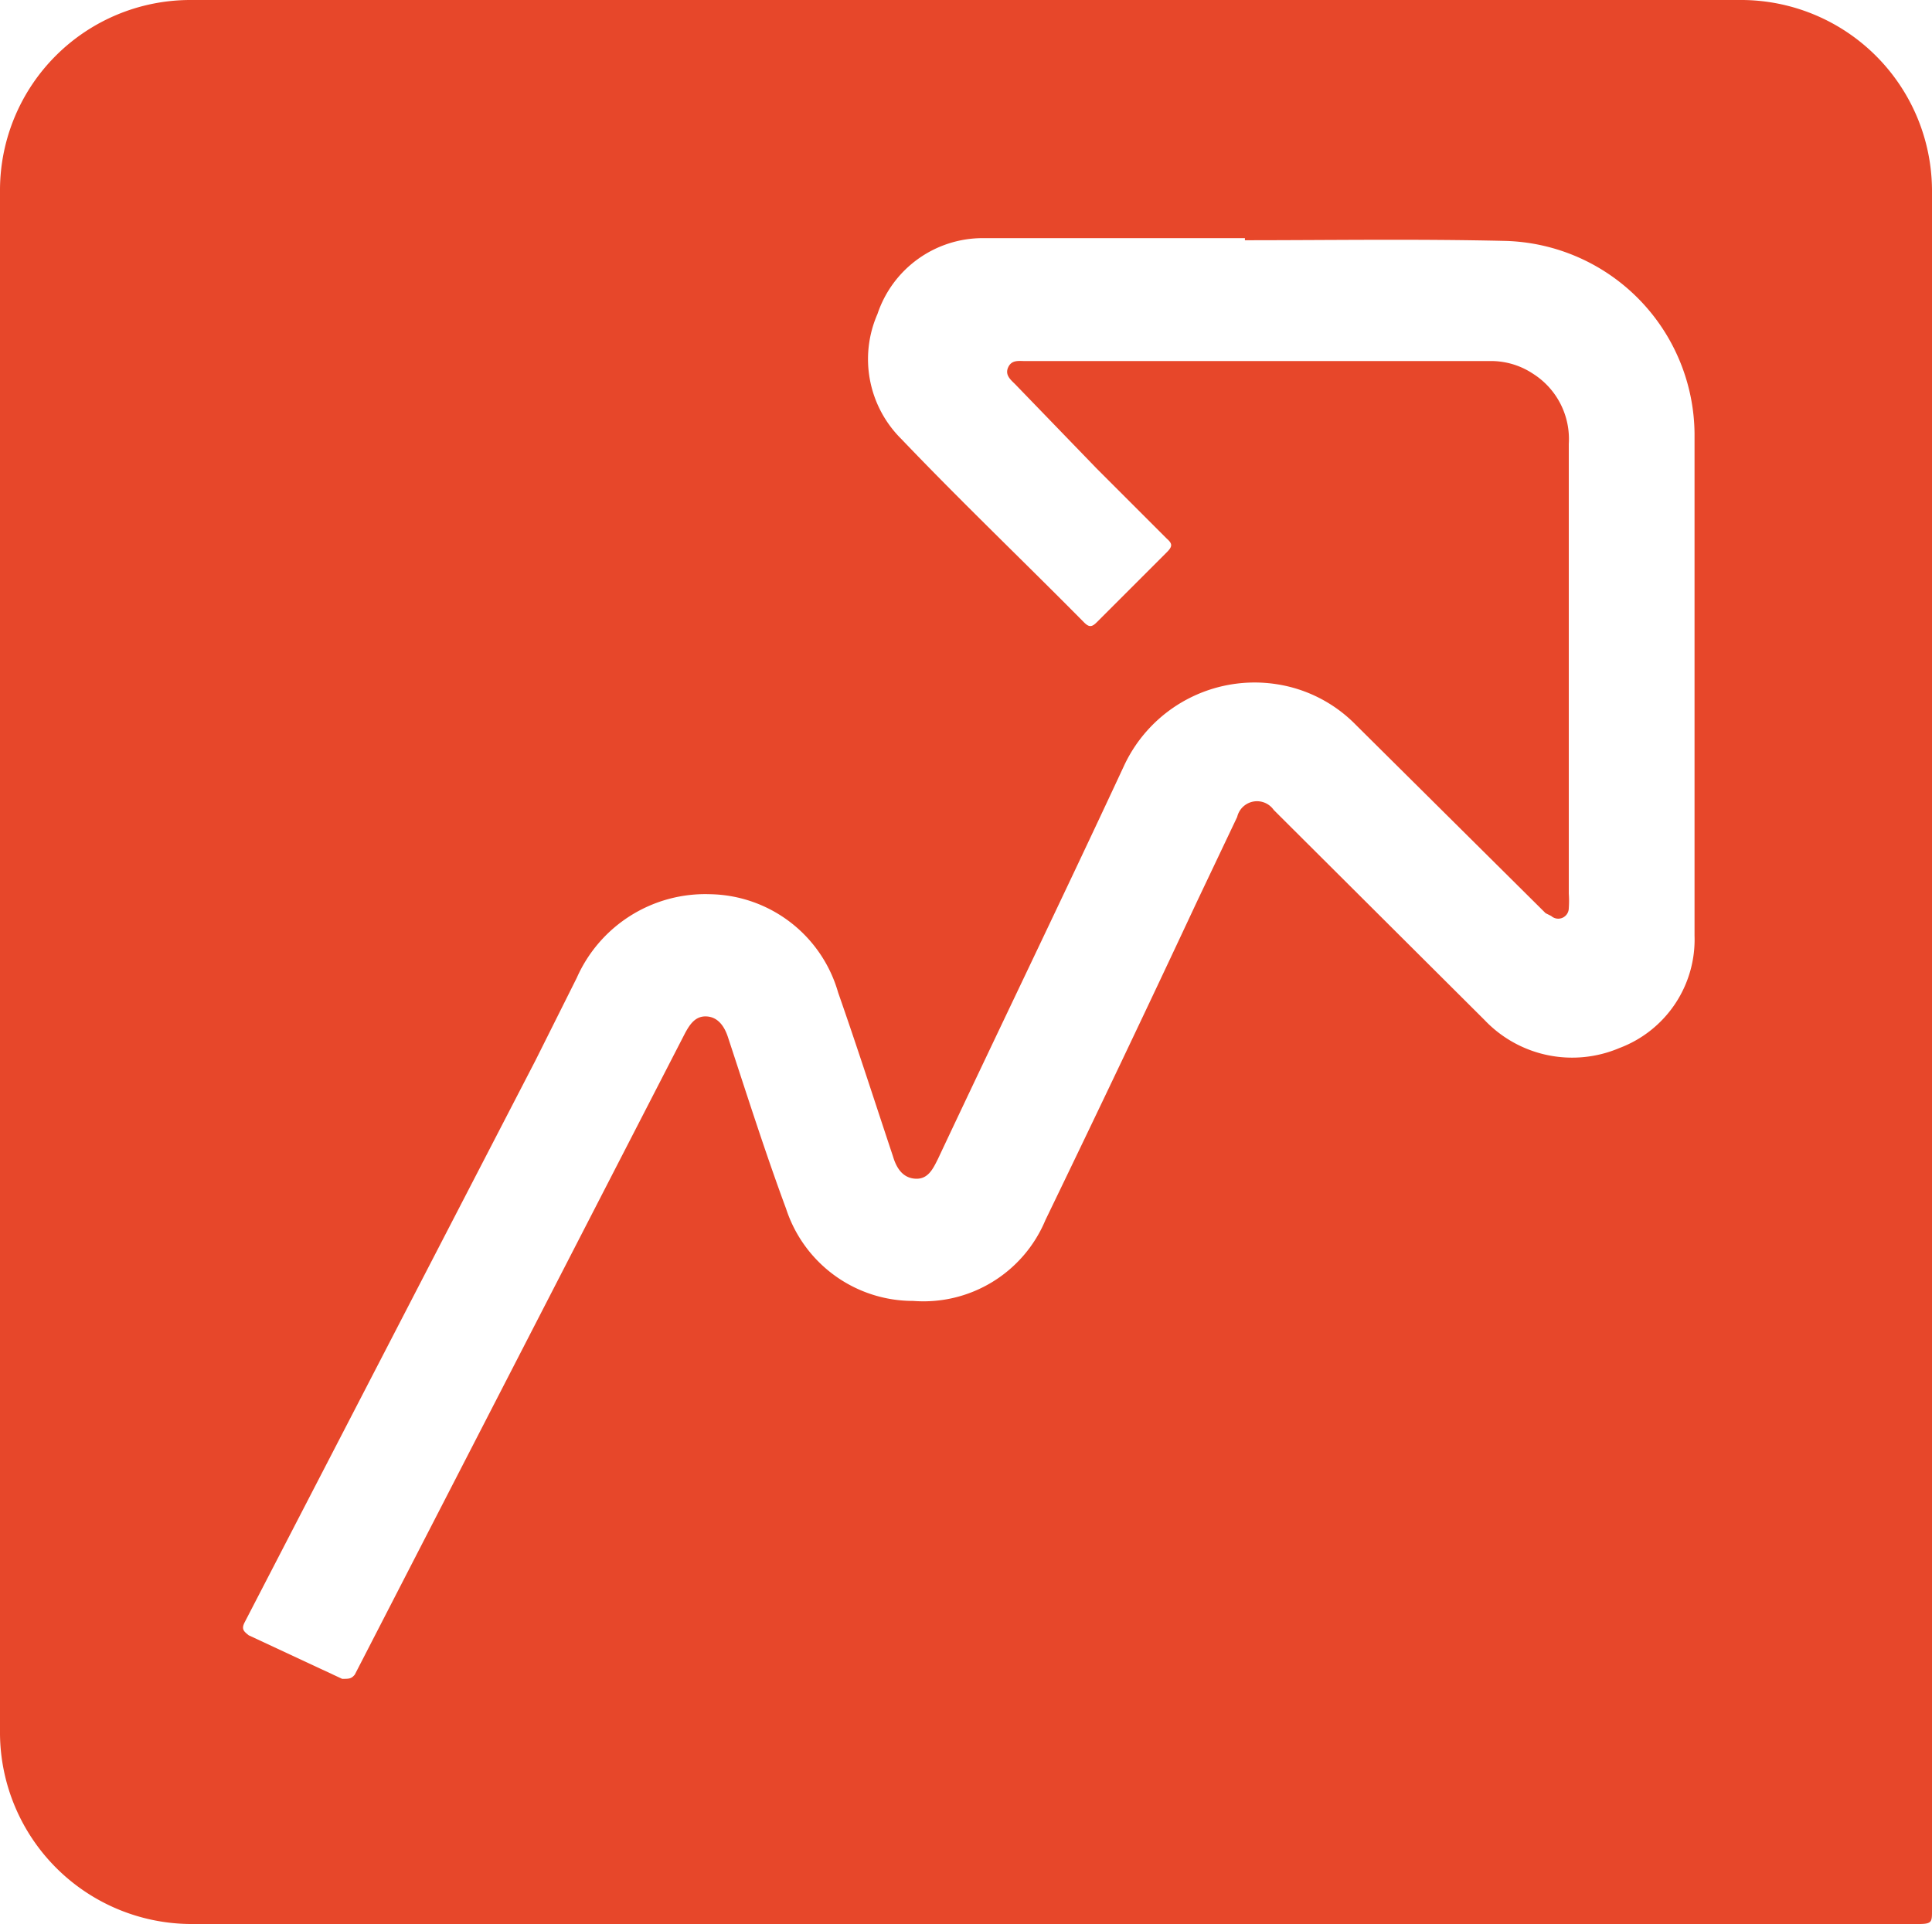 <svg xmlns="http://www.w3.org/2000/svg" viewBox="0 0 27.5 27.39"><defs><style>.cls-1{fill:#e7472a;}</style></defs><title>logo_6</title><g id="Capa_2" data-name="Capa 2"><g id="chart"><path class="cls-1" d="M14.94,27.39H2.7A2.73,2.73,0,0,1,0,24.69q0-11,0-22A2.71,2.71,0,0,1,2.7,0H24.81A2.72,2.72,0,0,1,27.5,2.7q0,12.25,0,24.5c0,.16,0,.19-.19.19Zm2.78-24c-1.24,0-2.48,0-3.73,0a1.58,1.58,0,0,0-1.5,1.08,1.6,1.6,0,0,0,.34,1.78c.85.89,1.74,1.74,2.6,2.61.07.07.11.07.18,0l1-1c.08-.08.08-.12,0-.19l-1-1L14.45,5.47c-.06-.06-.15-.13-.1-.24s.15-.09.24-.09h6.66a1.08,1.08,0,0,1,.57.18,1.1,1.1,0,0,1,.51,1q0,3.2,0,6.4a1.49,1.49,0,0,1,0,.21.15.15,0,0,1-.25.11L22,13l-2.7-2.68a2,2,0,0,0-1.13-.58A2.05,2.05,0,0,0,16,10.9c-.87,1.87-1.77,3.73-2.65,5.6-.07.14-.14.29-.32.28s-.27-.15-.32-.32c-.26-.78-.51-1.56-.78-2.33a1.93,1.93,0,0,0-1.82-1.4,2,2,0,0,0-1.9,1.19L7.62,15.1l-4.14,8c-.05.1,0,.13.06.18l1.33.62c.1,0,.13,0,.18-.06L7.13,19.8l2.62-5.09c.07-.13.15-.25.31-.24s.25.14.3.29c.27.82.53,1.64.83,2.45A1.9,1.9,0,0,0,13,18.52a1.88,1.88,0,0,0,1.88-1.15c.73-1.51,1.44-3,2.16-4.54l.57-1.2a.29.29,0,0,1,.52-.1l.09.09,2.91,2.9a1.72,1.72,0,0,0,1.92.4,1.65,1.65,0,0,0,1.07-1.6c0-2.38,0-4.77,0-7.15a2.77,2.77,0,0,0-2.68-2.74C20.16,3.4,18.94,3.42,17.72,3.42Z"/></g></g></svg>